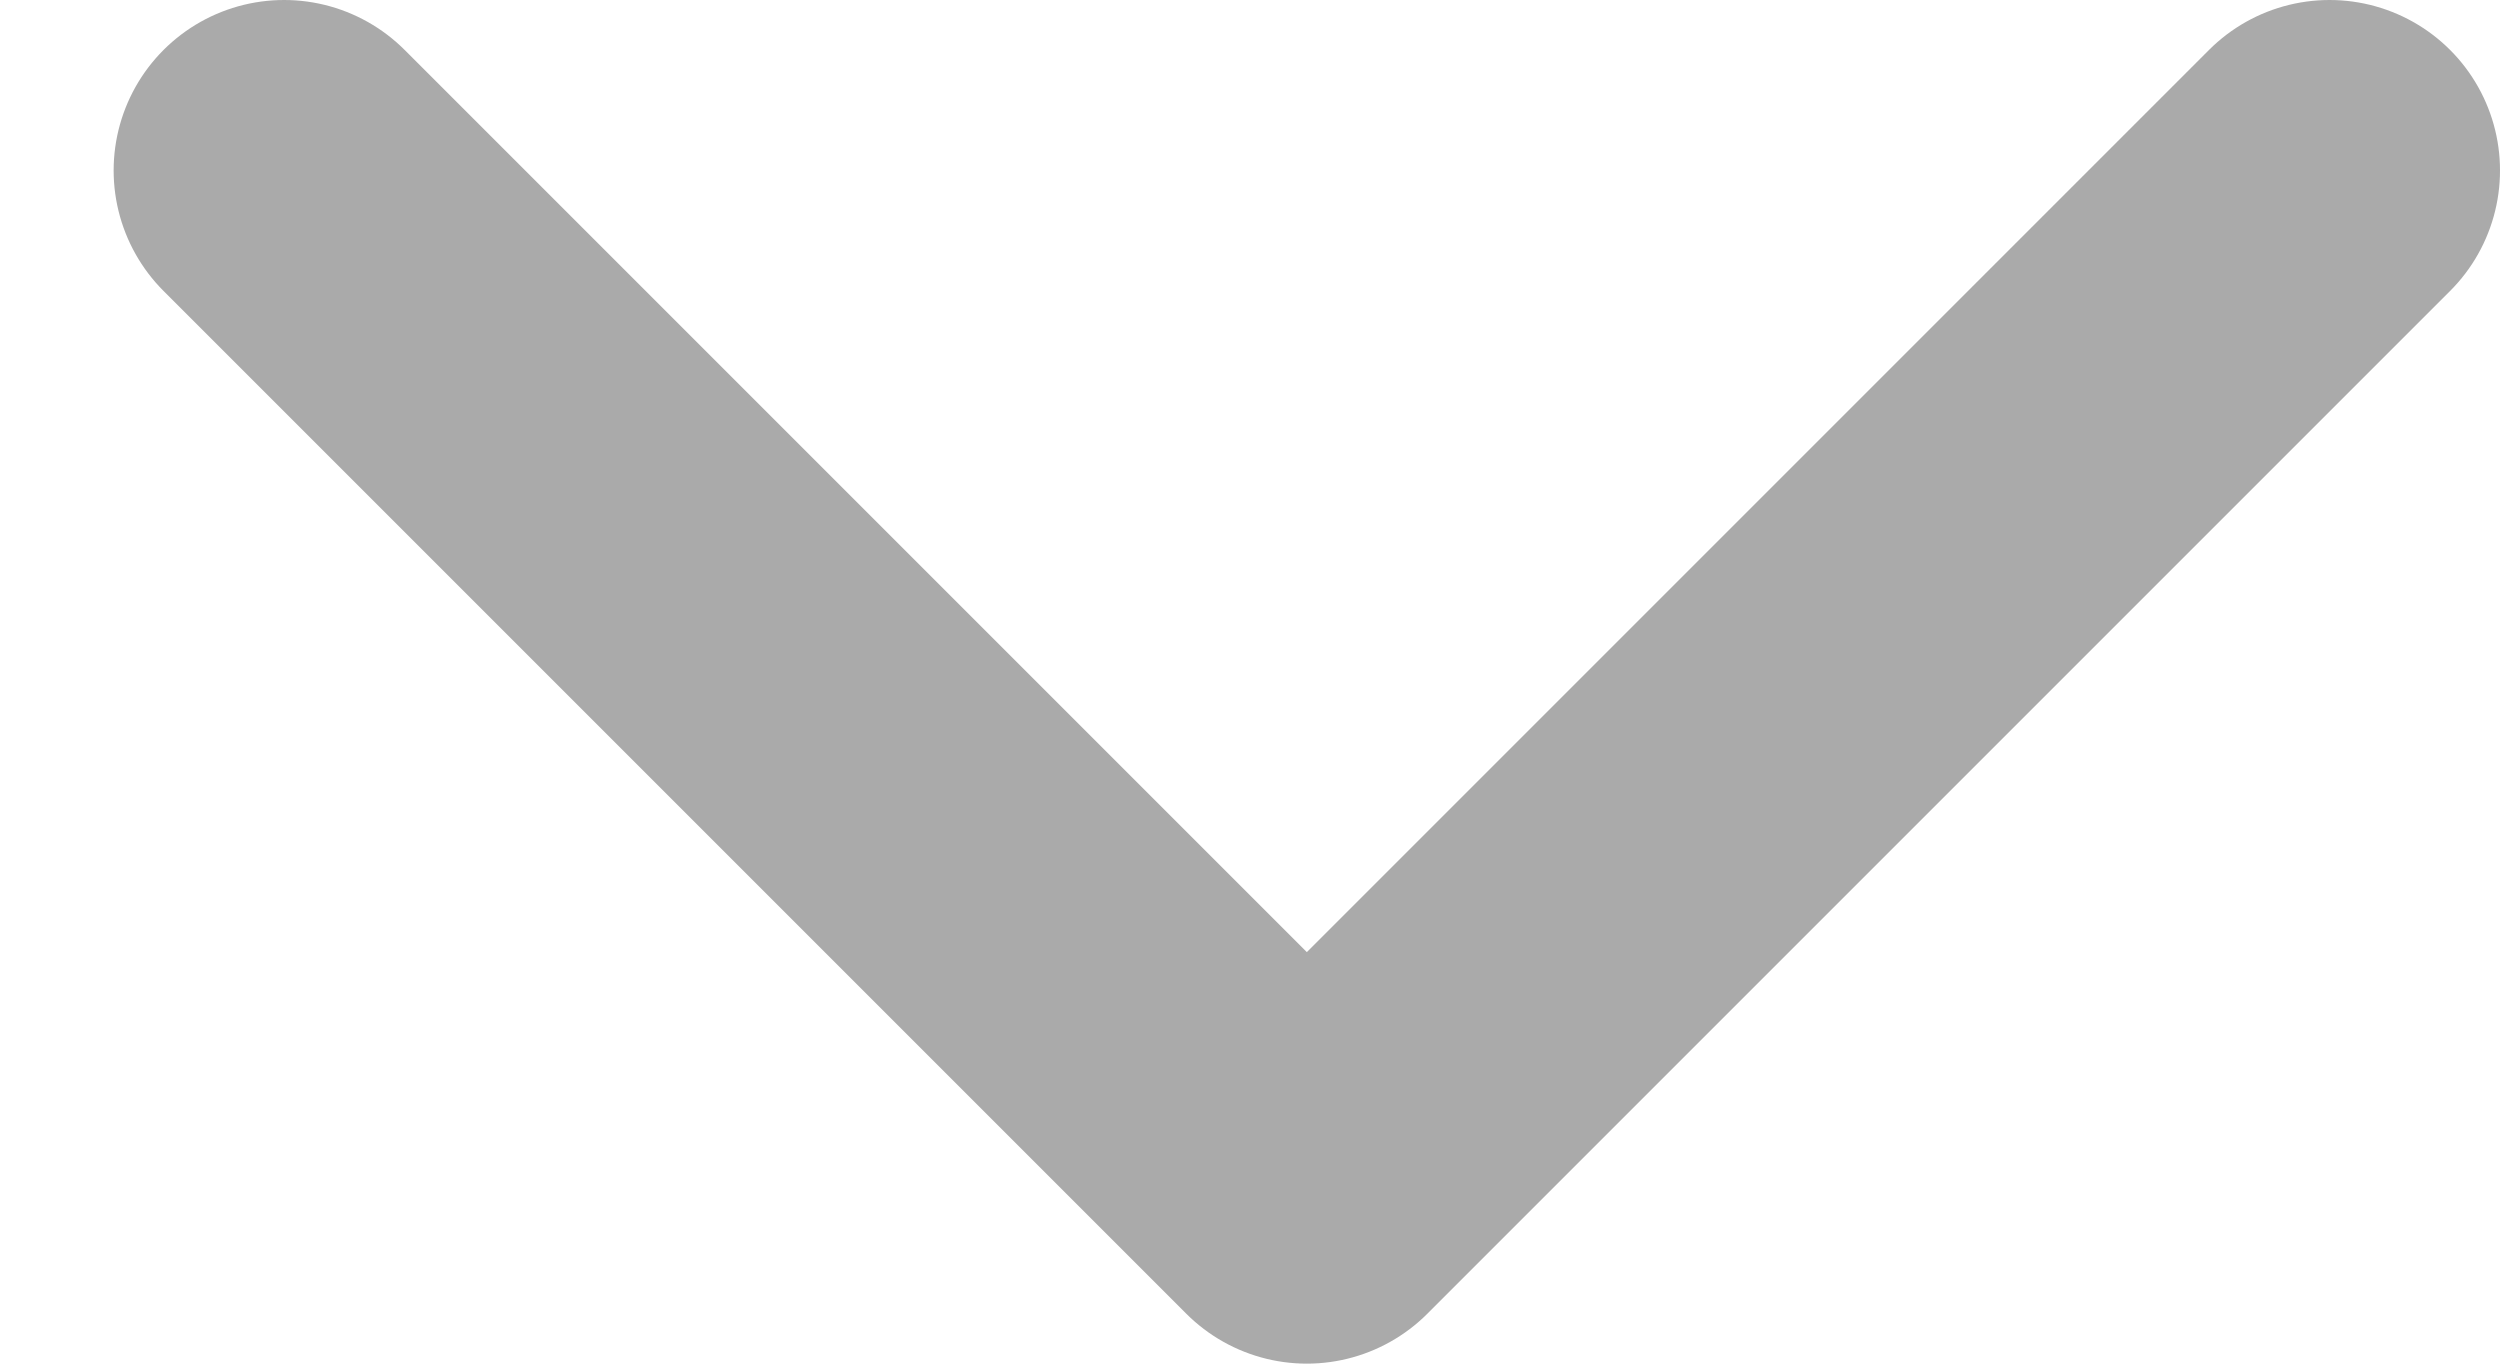 <svg width="11" height="6" viewBox="0 0 11 6" fill="none" xmlns="http://www.w3.org/2000/svg">
    <g clip-path="url(#clip0_87_1753)">
        <path d="M1.25 0.75L5.75 5.25L10.25 0.75" stroke="#AAAAAA" stroke-width="1.5" stroke-linecap="round" stroke-linejoin="round"/>
    </g>
    <defs>
        <clipPath id="clip0_87_1753">
            <rect width="10.5" height="6" fill="white" transform="translate(0.5)"/>
        </clipPath>
    </defs>
</svg>
